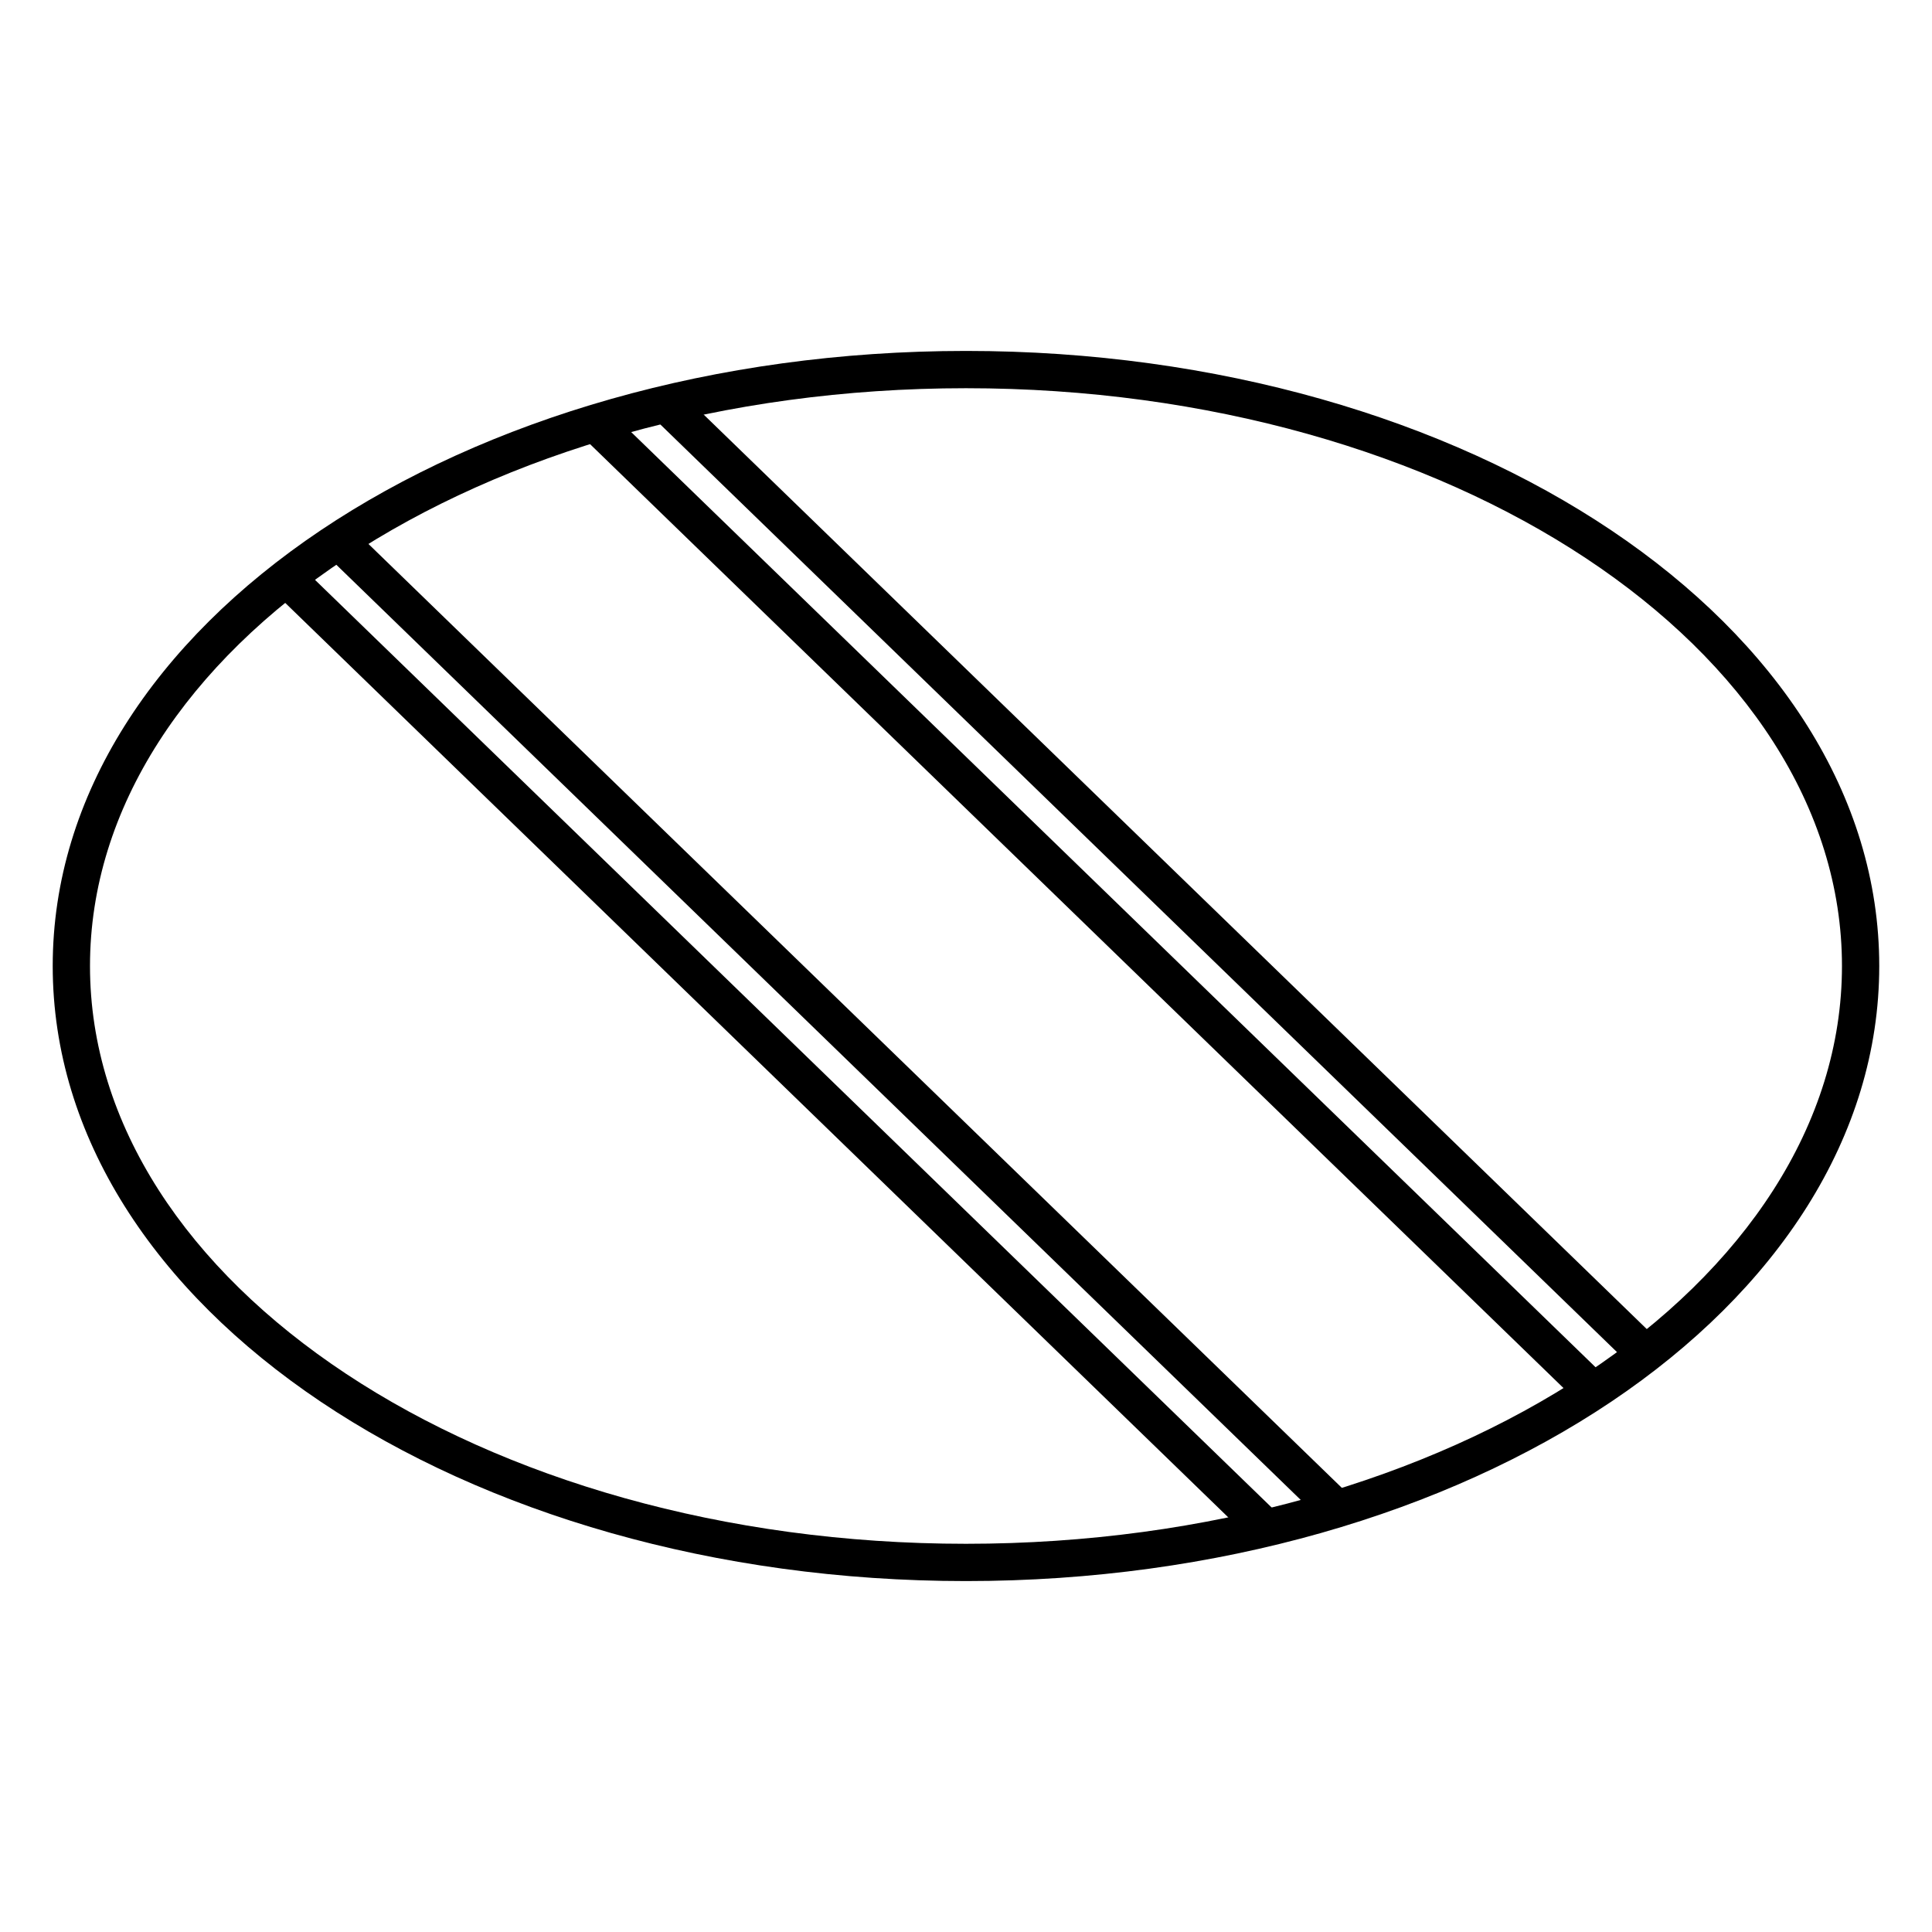 <?xml version="1.0" encoding="UTF-8"?>
<!-- Uploaded to: SVG Repo, www.svgrepo.com, Generator: SVG Repo Mixer Tools -->
<svg fill="#000000" width="800px" height="800px" version="1.1" viewBox="144 144 512 512" xmlns="http://www.w3.org/2000/svg">
 <g>
  <path d="m229.7 290.34 264.63 256.61 6.879-7.094-264.63-256.61z"/>
  <path d="m569.89 509.29-266.07-258.01-6.879 7.094 266.07 258z"/>
  <path d="m482.84 545.29-260.34-252.45-6.875 7.094 260.33 252.44z"/>
  <path d="m316.82 254.38 260.2 252.31 6.879-7.09-260.2-252.31z"/>
  <path d="m400 563c133.34 0 242.02-72.453 242.02-163s-108.68-163-242.02-163c-133.35 0-242.03 72.457-242.03 163s108.68 163 242.03 163zm0-9.879c-128.54 0-232.15-69.074-232.15-153.12s103.61-153.12 232.15-153.12c128.53 0 232.14 69.078 232.14 153.12s-103.61 153.12-232.14 153.12z"/>
 </g>
</svg>
